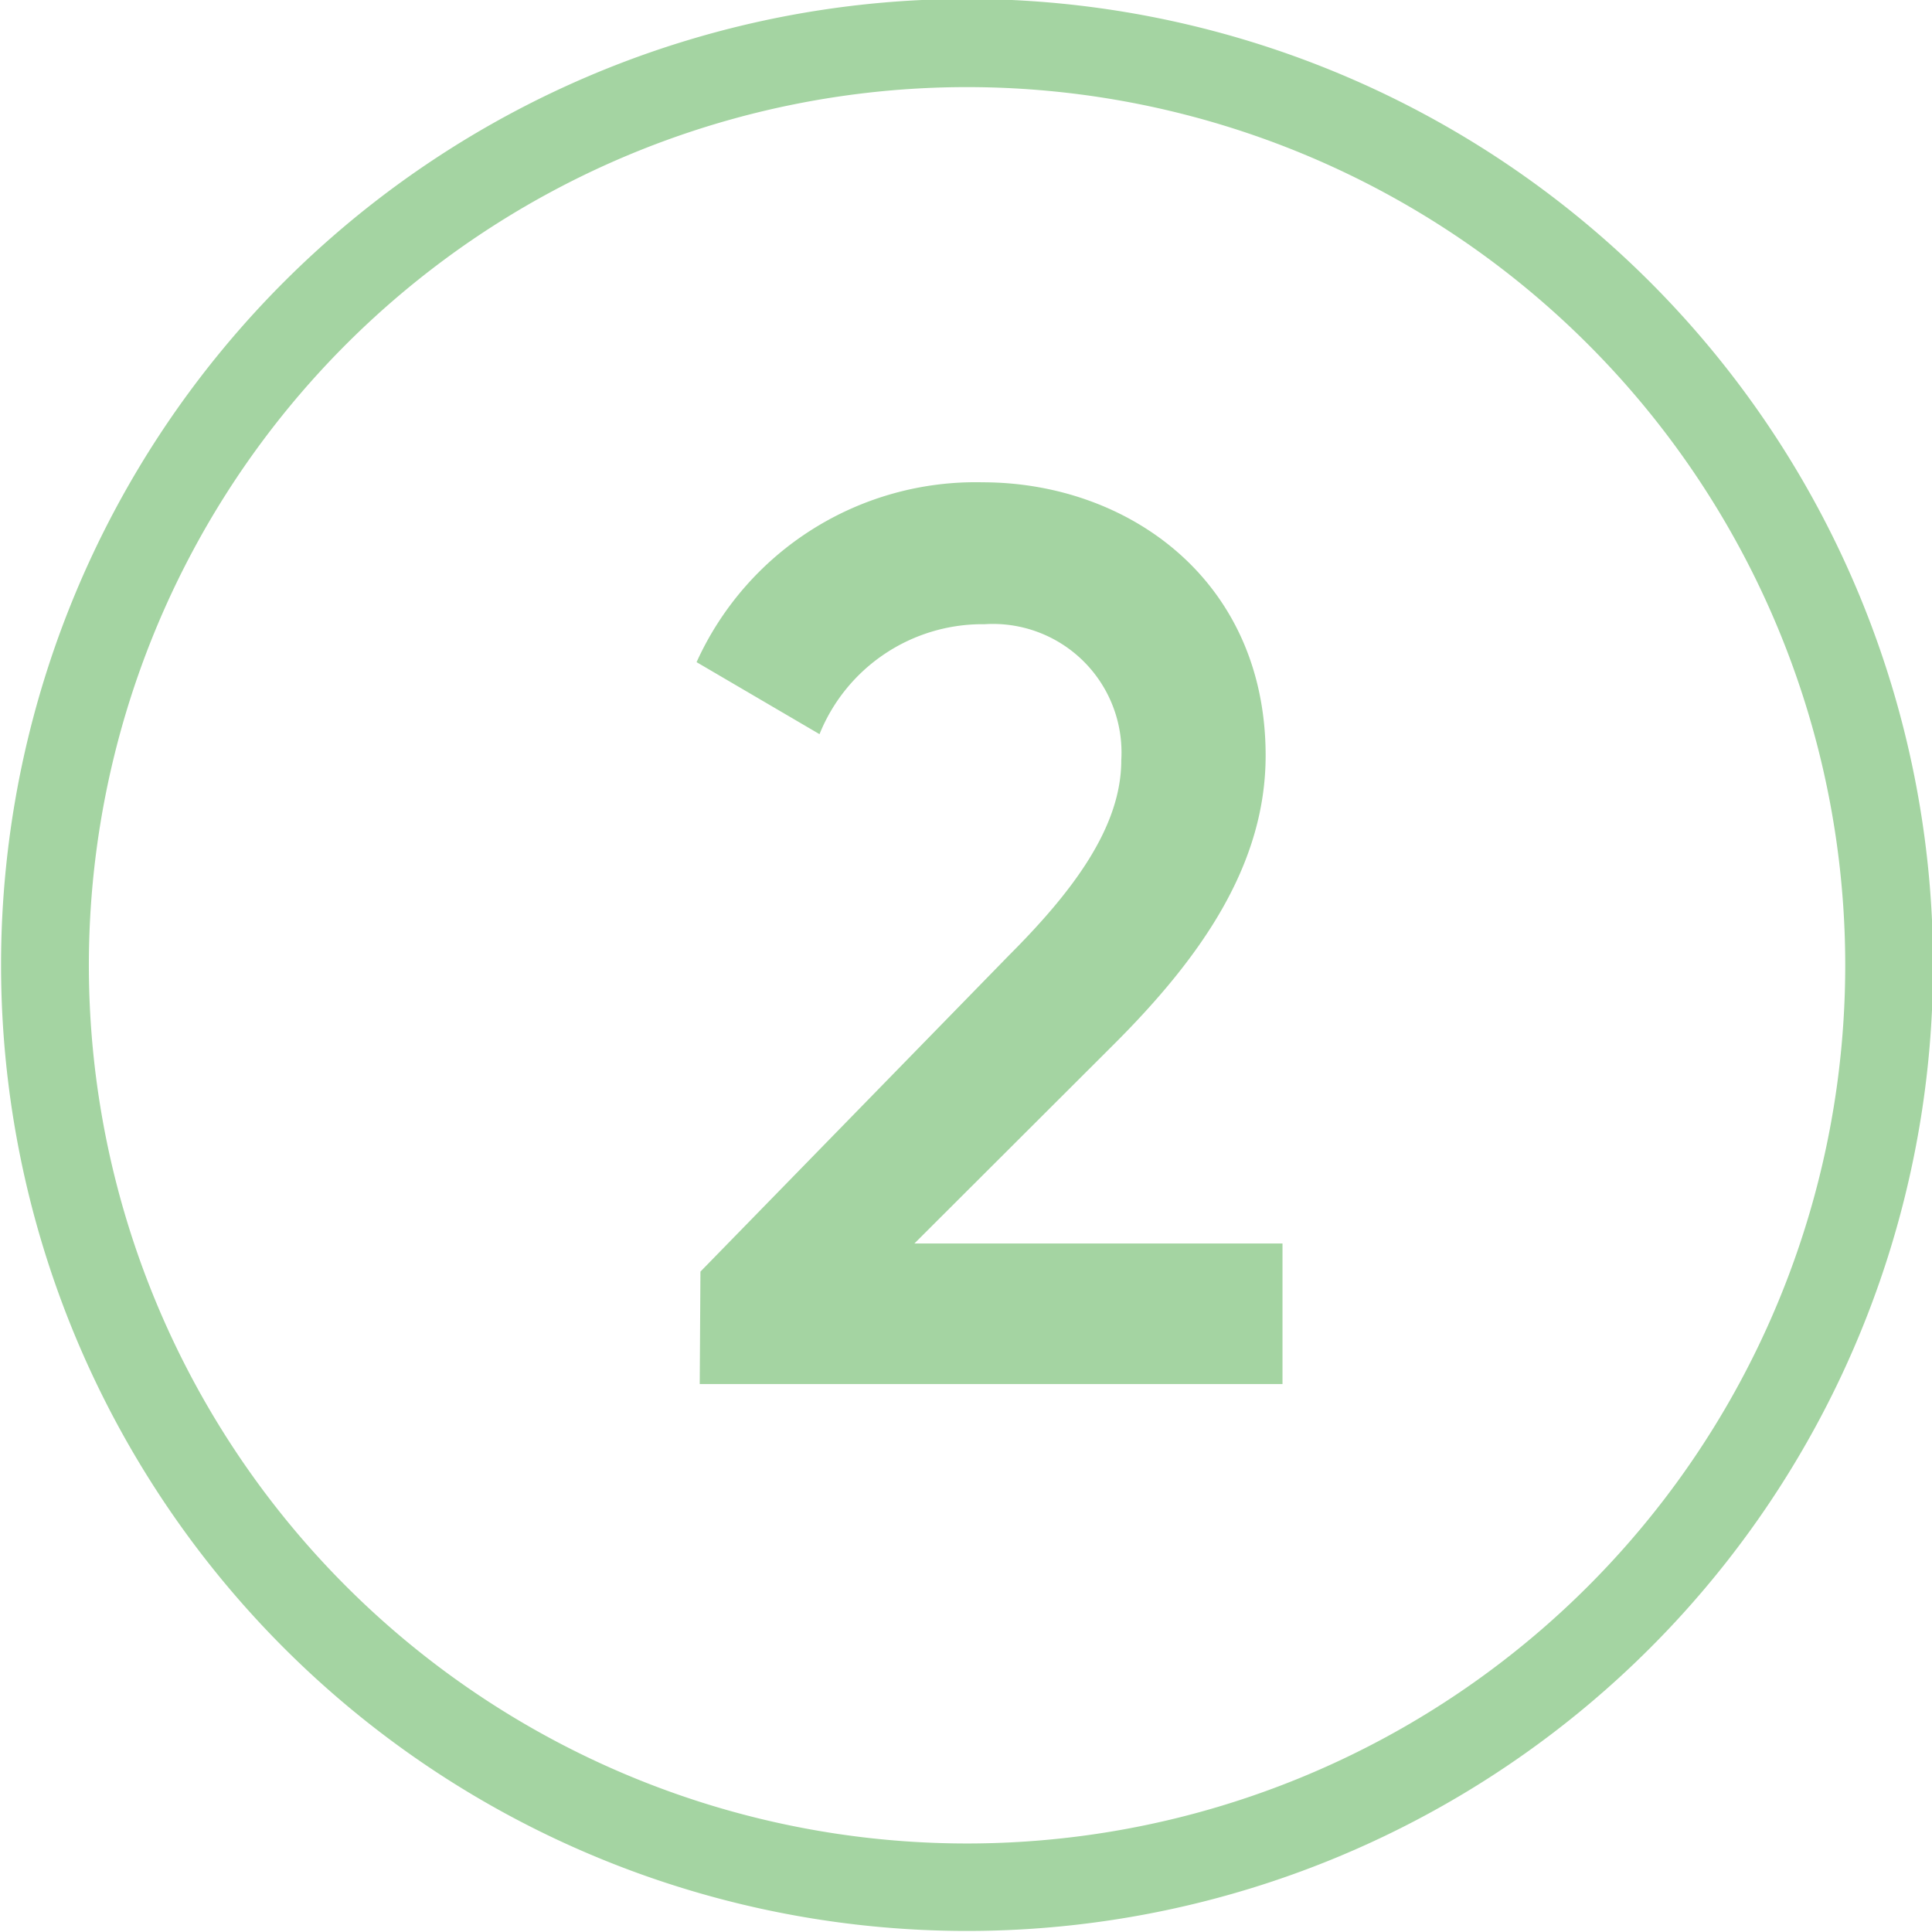 <svg id="Layer_1" data-name="Layer 1" xmlns="http://www.w3.org/2000/svg" viewBox="0 0 55 55"><defs><style>.cls-1{fill:#a4d4a2;}</style></defs><path class="cls-1" d="M27.5,0A27.5,27.5,0,1,0,55,27.56V27.5A27.51,27.51,0,0,0,27.5,0Zm0,52.51a25,25,0,1,1,25-25,25,25,0,0,1-25,25Z" transform="translate(0.03 -0.03)"/><path class="cls-1" d="M19.89,39.43H36.48v-4H26l5.69-5.68C34.14,27.3,36,24.67,36,21.54c0-5-3.92-7.78-8.06-7.78a8.72,8.72,0,0,0-8.14,5.12l3.5,2.05A5,5,0,0,1,28,17.8a3.66,3.66,0,0,1,3.89,3.88c0,1.91-1.4,3.75-3.2,5.55l-8.78,9Z" transform="translate(0.03 -0.03)"/></svg>